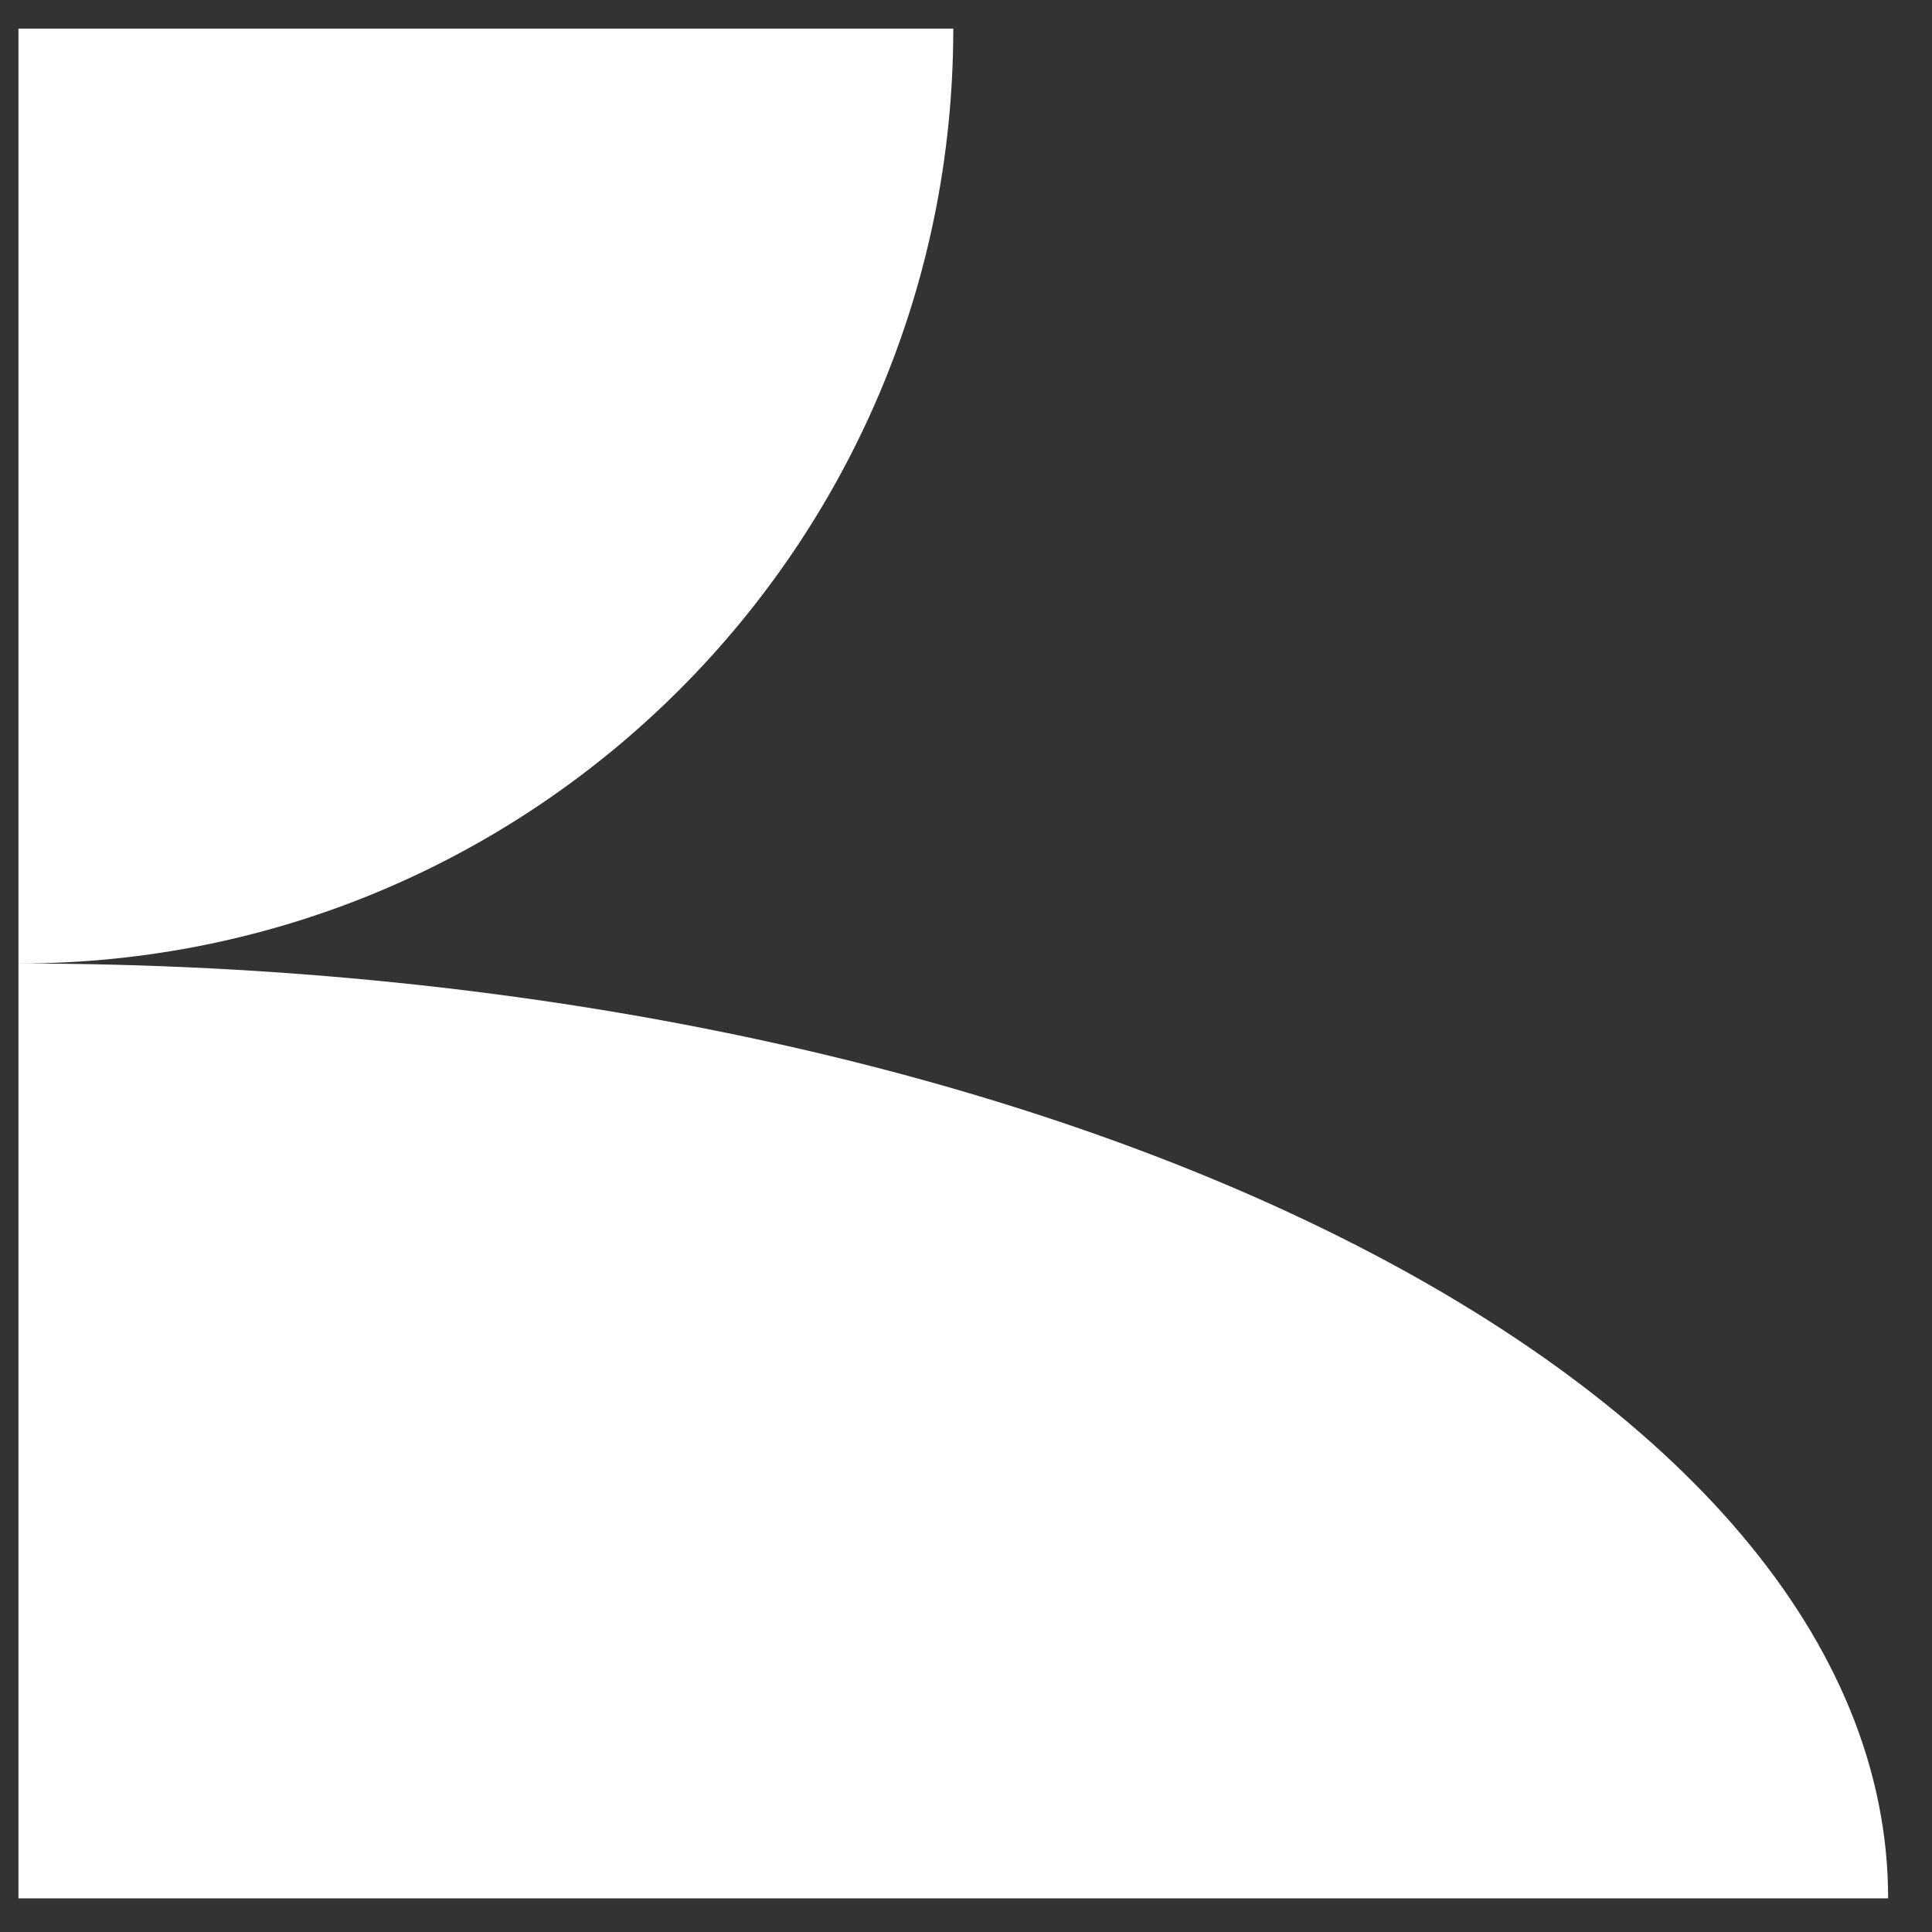 <svg width="31" height="31" viewBox="0 0 31 31" fill="none" xmlns="http://www.w3.org/2000/svg">
<rect x="0" y="0" width="31" height="31" fill="#333333" stroke="none"/>
<path d="M0.296 15.46C16.865 15.46 30.296 22.175 30.296 30.46H0.296V15.46ZM15.296 0.46C15.296 8.744 8.58 15.46 0.296 15.46V0.46H15.296Z" fill="white"/>
</svg>
